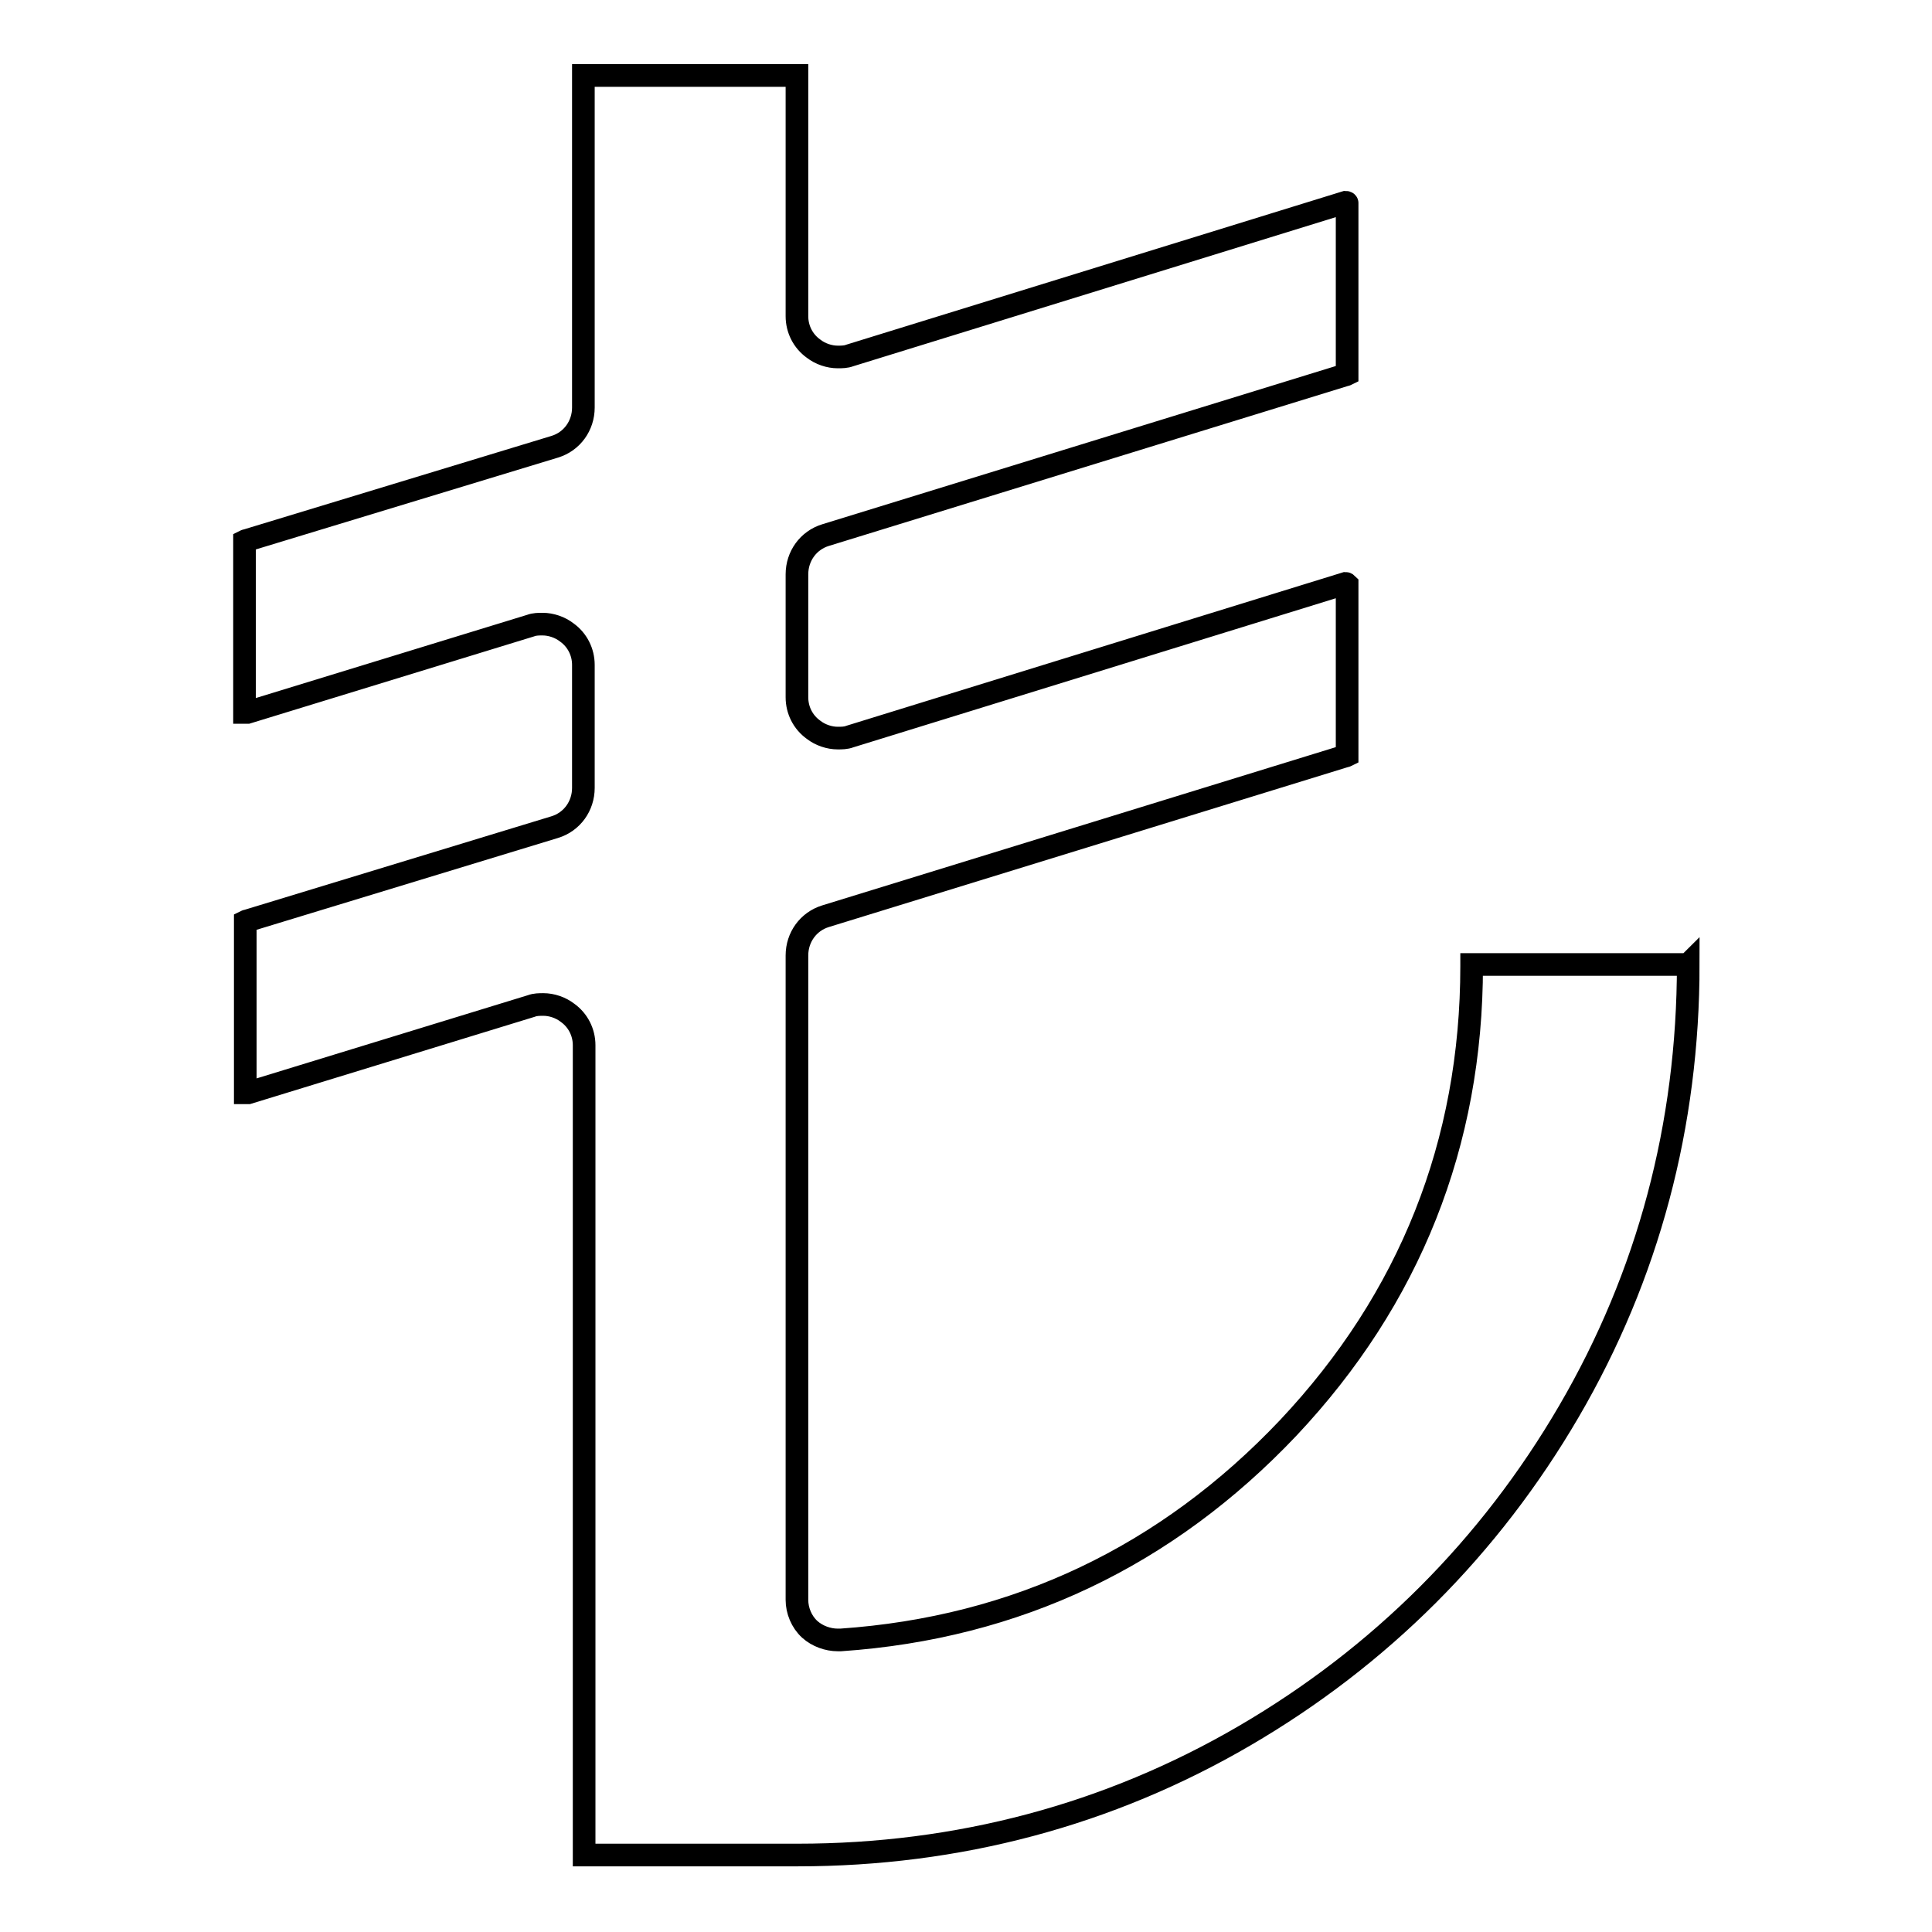 <?xml version="1.0" encoding="utf-8"?>
<!-- Svg Vector Icons : http://www.onlinewebfonts.com/icon -->
<!DOCTYPE svg PUBLIC "-//W3C//DTD SVG 1.1//EN" "http://www.w3.org/Graphics/SVG/1.1/DTD/svg11.dtd">
<svg version="1.1" xmlns="http://www.w3.org/2000/svg" xmlns:xlink="http://www.w3.org/1999/xlink" x="0px" y="0px" viewBox="0 0 256 256" enable-background="new 0 0 256 256" xml:space="preserve">
<g><g><g><g><path stroke-width="3" fill-opacity="0" stroke="#000000"  d="M223.5,127.8c0,0-0.1,0-0.2,0h-28.1c-0.1,0-0.2,0-0.2,0c0,0,0,0.1,0,0.2c0,23.5-8.2,44.1-24.3,61.2c-16.1,17-36,26.5-59.3,28.1c-0.1,0-0.2,0-0.4,0c-1.3,0-2.7-0.5-3.7-1.4c-1.1-1-1.7-2.5-1.7-3.9v-85.4c0-2.4,1.5-4.5,3.8-5.2l68.8-21.2c0.1,0,0.3-0.1,0.3-0.1c0,0,0-0.1,0-0.2V77.5c0-0.1,0-0.1,0-0.1c0,0-0.1-0.1-0.2-0.1c0,0,0,0,0,0l-65.7,20.3c-0.5,0.2-1.1,0.2-1.6,0.2c-1.1,0-2.3-0.4-3.2-1.1c-1.4-1-2.2-2.6-2.2-4.3V76.1c0-2.4,1.5-4.5,3.8-5.2l68.8-21.2c0.1,0,0.3-0.1,0.3-0.1c0,0,0-0.1,0-0.2V27c0-0.1,0-0.1,0-0.1c0,0,0-0.1-0.2-0.1c0,0,0,0,0,0l-65.7,20.3c-0.5,0.2-1.1,0.2-1.6,0.2c-1.1,0-2.3-0.4-3.2-1.1c-1.4-1-2.2-2.6-2.2-4.3V10.2c0-0.1,0-0.2,0-0.2h0c0,0-0.1,0-0.2,0H77.5c-0.1,0-0.2,0-0.2,0c0,0,0,0.1,0,0.2v43.8c0,2.4-1.5,4.5-3.8,5.2L32.7,71.6c-0.1,0-0.3,0.1-0.3,0.1c0,0,0,0.1,0,0.2v22.4c0,0.1,0,0.1,0,0.1c0,0,0,0,0,0c0.1,0,0.2,0,0.2,0c0.1,0,0.1,0,0.2,0l37.5-11.5c0.5-0.2,1.1-0.2,1.6-0.2c1.1,0,2.3,0.4,3.2,1.1c1.4,1,2.2,2.6,2.2,4.3v16.3c0,2.4-1.5,4.5-3.8,5.2l-40.7,12.4c-0.1,0-0.3,0.1-0.3,0.1c0,0,0,0.1,0,0.2v22.4c0,0.1,0,0.1,0,0.1c0,0,0,0,0,0c0.1,0,0.2,0,0.2,0c0.1,0,0.1,0,0.2,0l37.5-11.5c0.5-0.2,1.1-0.2,1.6-0.2c1.1,0,2.3,0.4,3.2,1.1c1.4,1,2.2,2.6,2.2,4.3v107.1c0,0.1,0,0.2,0,0.2h0c0,0,0.1,0,0.2,0h28.1c21.2,0,41.2-5.3,59.2-15.8c18-10.5,32.5-25,43-43c10.5-18,15.8-37.9,15.8-59.2C223.6,127.9,223.6,127.8,223.5,127.8C223.5,127.8,223.5,127.8,223.5,127.8z"/></g></g><g></g><g></g><g></g><g></g><g></g><g></g><g></g><g></g><g></g><g></g><g></g><g></g><g></g><g></g><g></g></g></g>
</svg>